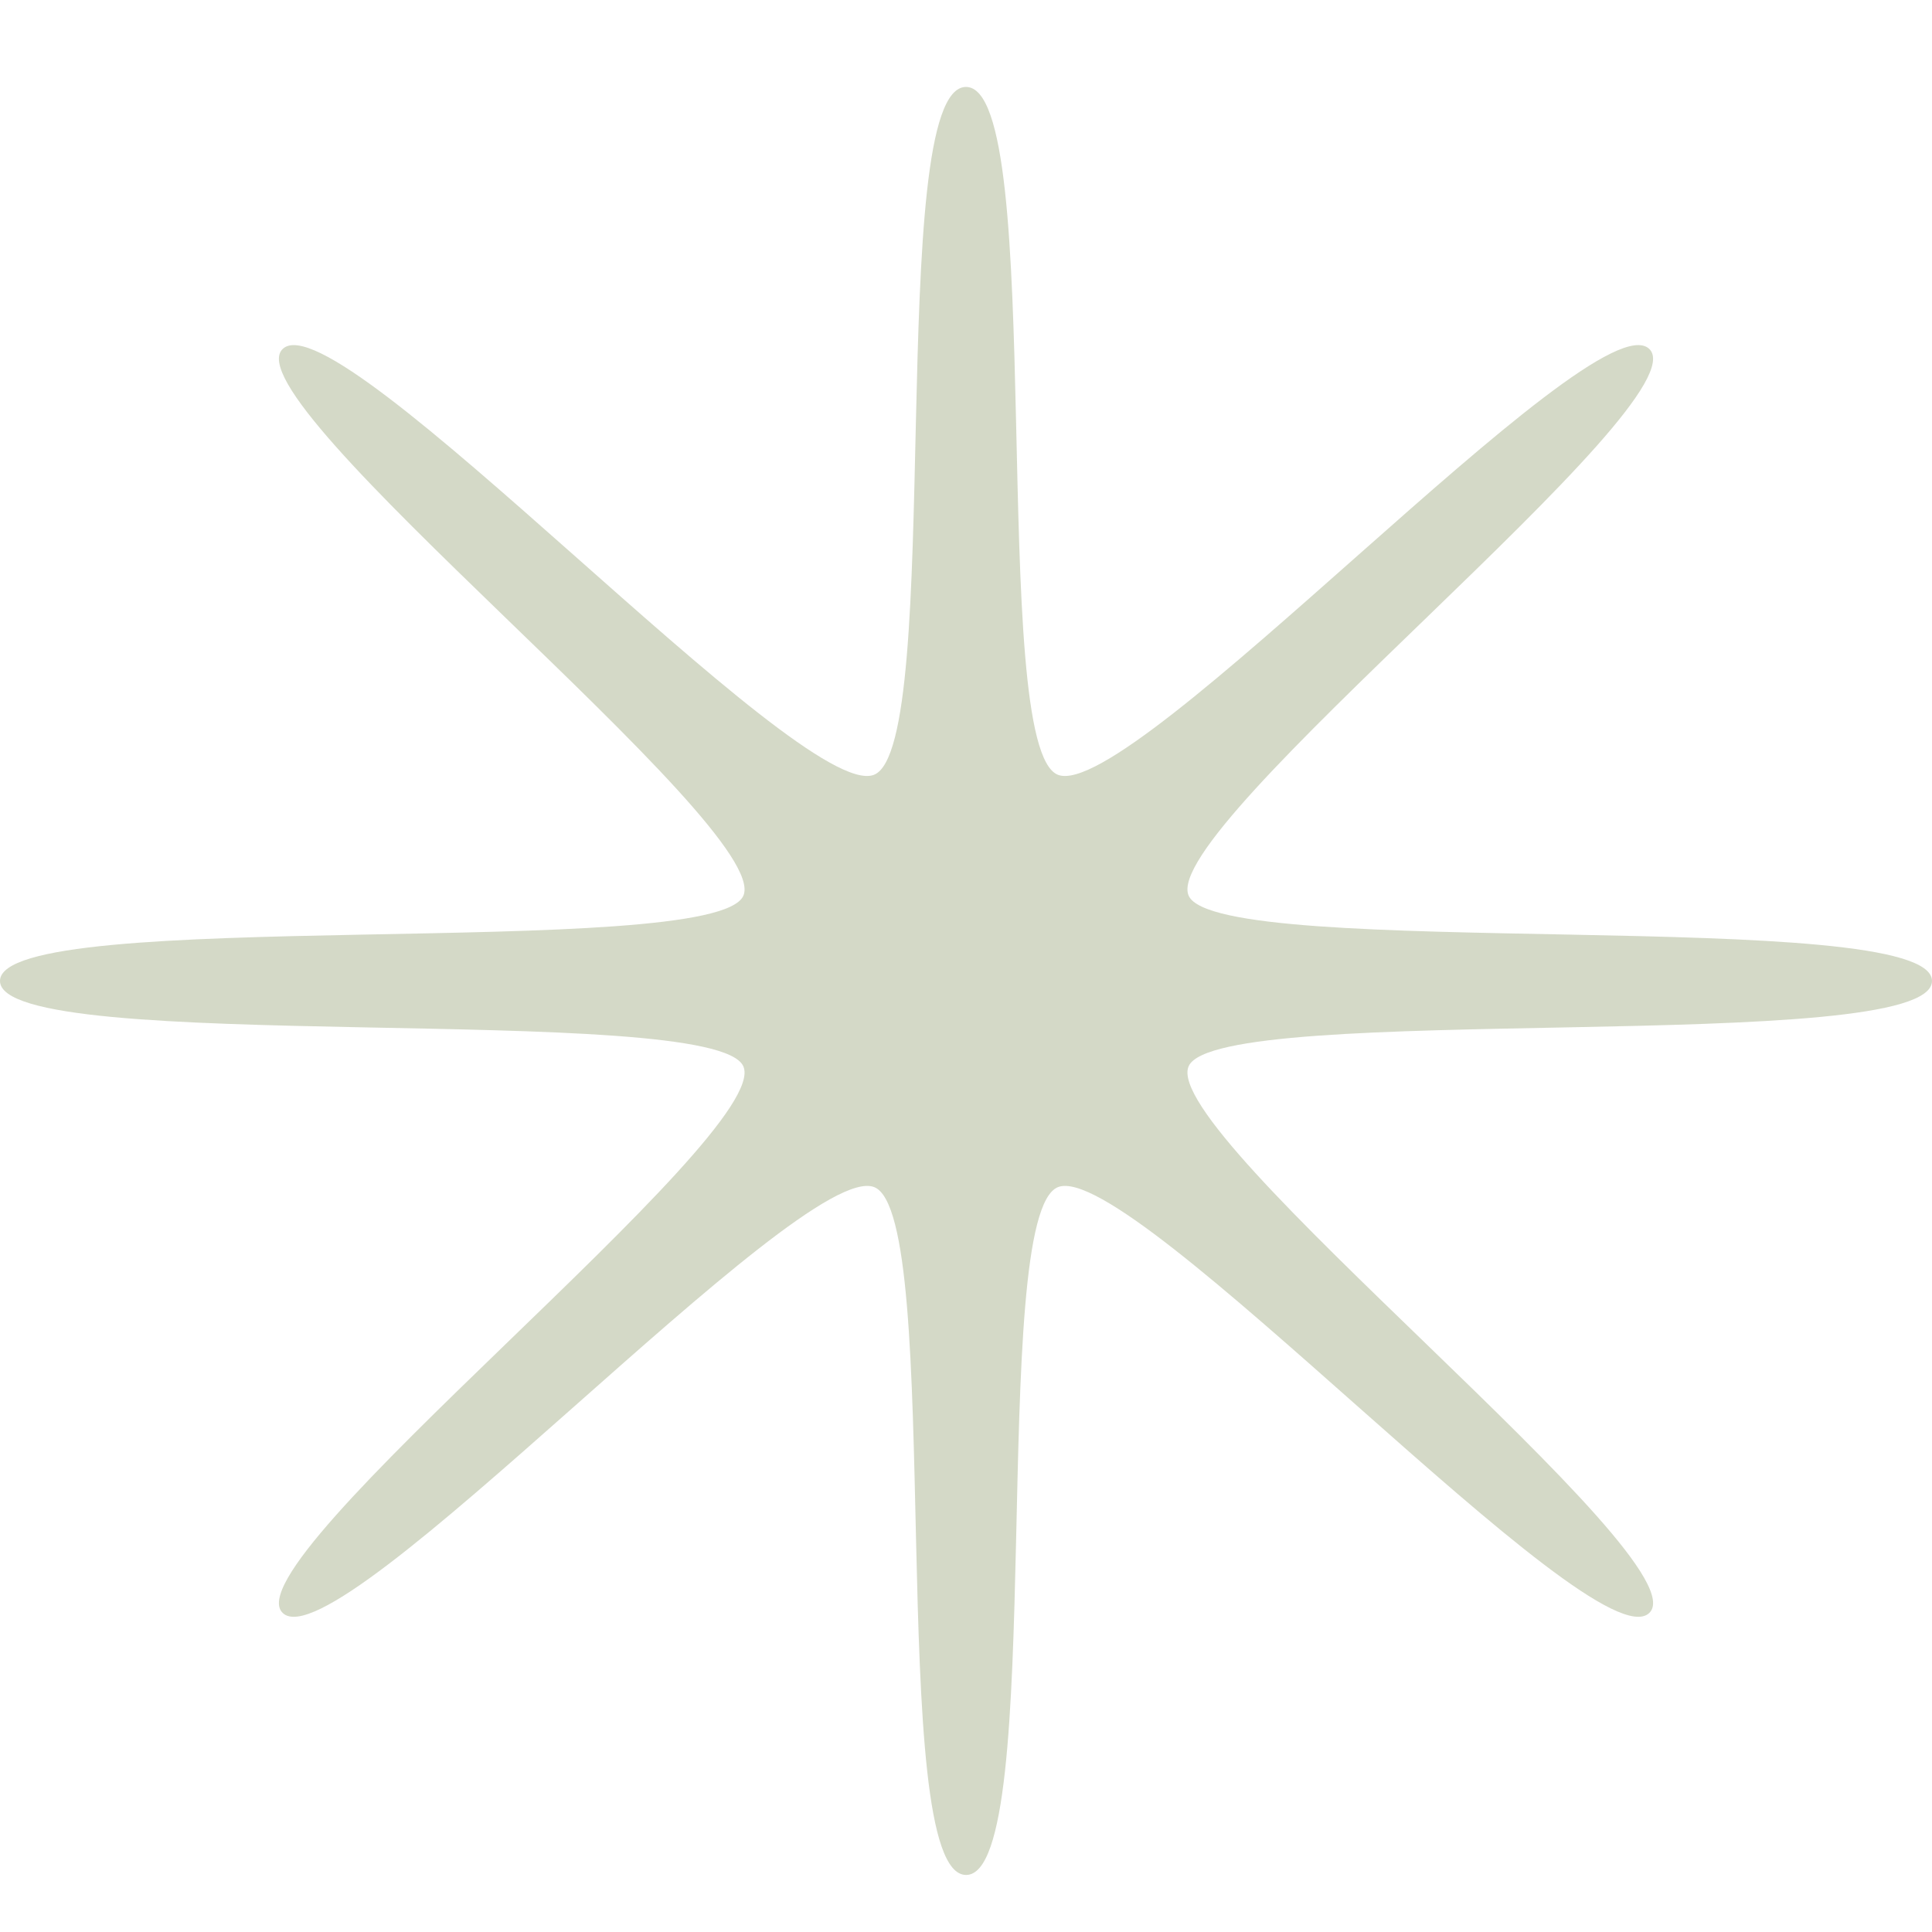 <?xml version="1.0" encoding="UTF-8"?> <svg xmlns="http://www.w3.org/2000/svg" width="19" height="19" viewBox="0 0 19 19" fill="none"> <g clip-path="url(#clip0_1948_2041)"> <path d="M19 9.647C19 10.392 11.98 9.838 11.69 10.485C11.389 11.156 16.765 15.358 16.218 15.864C15.671 16.37 11.131 11.396 10.406 11.674C9.706 11.942 10.305 18.439 9.501 18.439C8.697 18.439 9.295 11.942 8.596 11.674C7.869 11.396 3.329 16.37 2.782 15.864C2.236 15.358 7.611 11.156 7.31 10.486C7.02 9.838 0 10.392 0 9.647C0 8.902 7.02 9.457 7.31 8.81C7.611 8.138 2.235 3.936 2.782 3.43C3.33 2.925 7.869 7.899 8.594 7.62C9.294 7.352 8.695 0.855 9.5 0.855C10.305 0.855 9.706 7.352 10.405 7.62C11.131 7.899 15.671 2.924 16.218 3.43C16.764 3.937 11.389 8.138 11.69 8.809C11.98 9.457 19 8.902 19 9.647Z" fill="#D4D9C7"></path> </g> <defs> <clipPath id="clip0_1948_2041"> <rect width="19" height="17.583" fill="white" transform="translate(0 0.855)"></rect> </clipPath> </defs> </svg> 